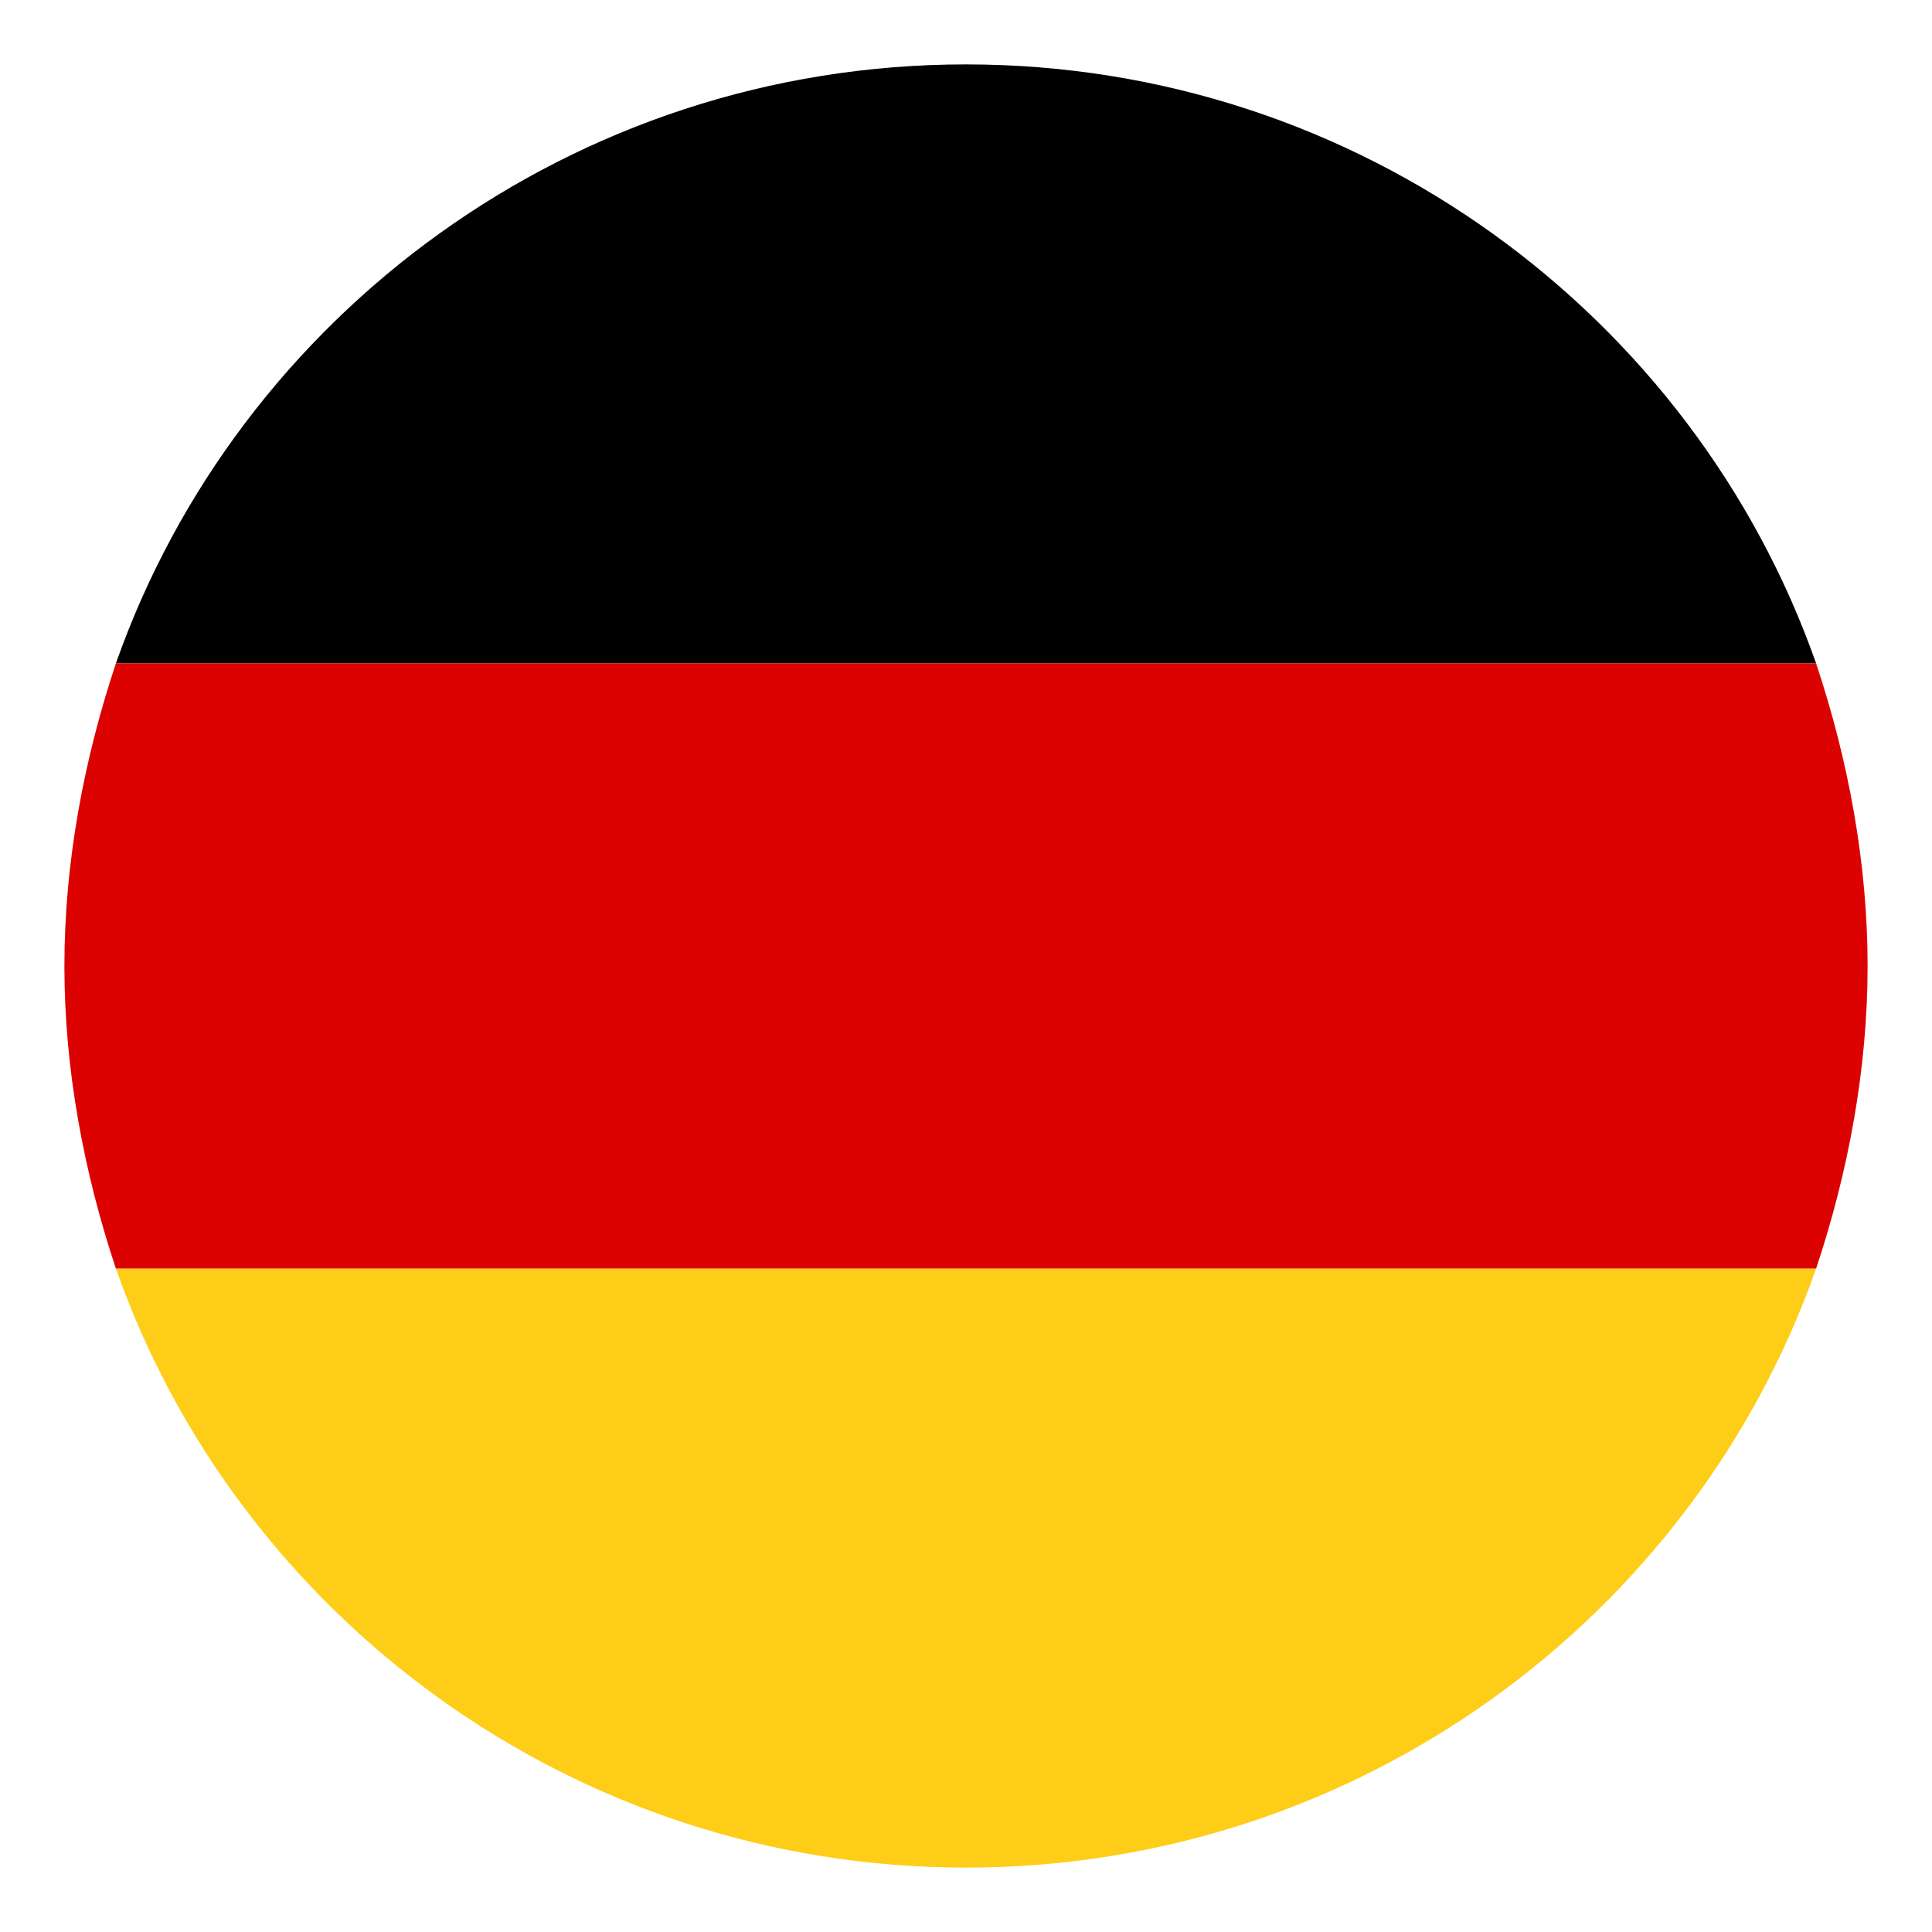 <svg xmlns="http://www.w3.org/2000/svg" x="0px" y="0px" width="30px" height="30px">
  <path d="M15,1C8.9,1,3.7,4.9,1.8,10.3h26.4C26.3,4.9,21.1,1,15,1z"/>
  <path d="M29,15c0-1.6-0.3-3.2-0.8-4.7H1.8C1.3,11.8,1,13.4,1,15c0,1.6,0.3,3.2,0.8,4.7h26.4 C28.7,18.2,29,16.6,29,15z" fill="#dc0201"/>
  <path d="M1.8,19.7C3.7,25.1,8.9,29,15,29c6.1,0,11.3-3.9,13.2-9.3H1.8z" fill="#fecd17"/>
</svg>
